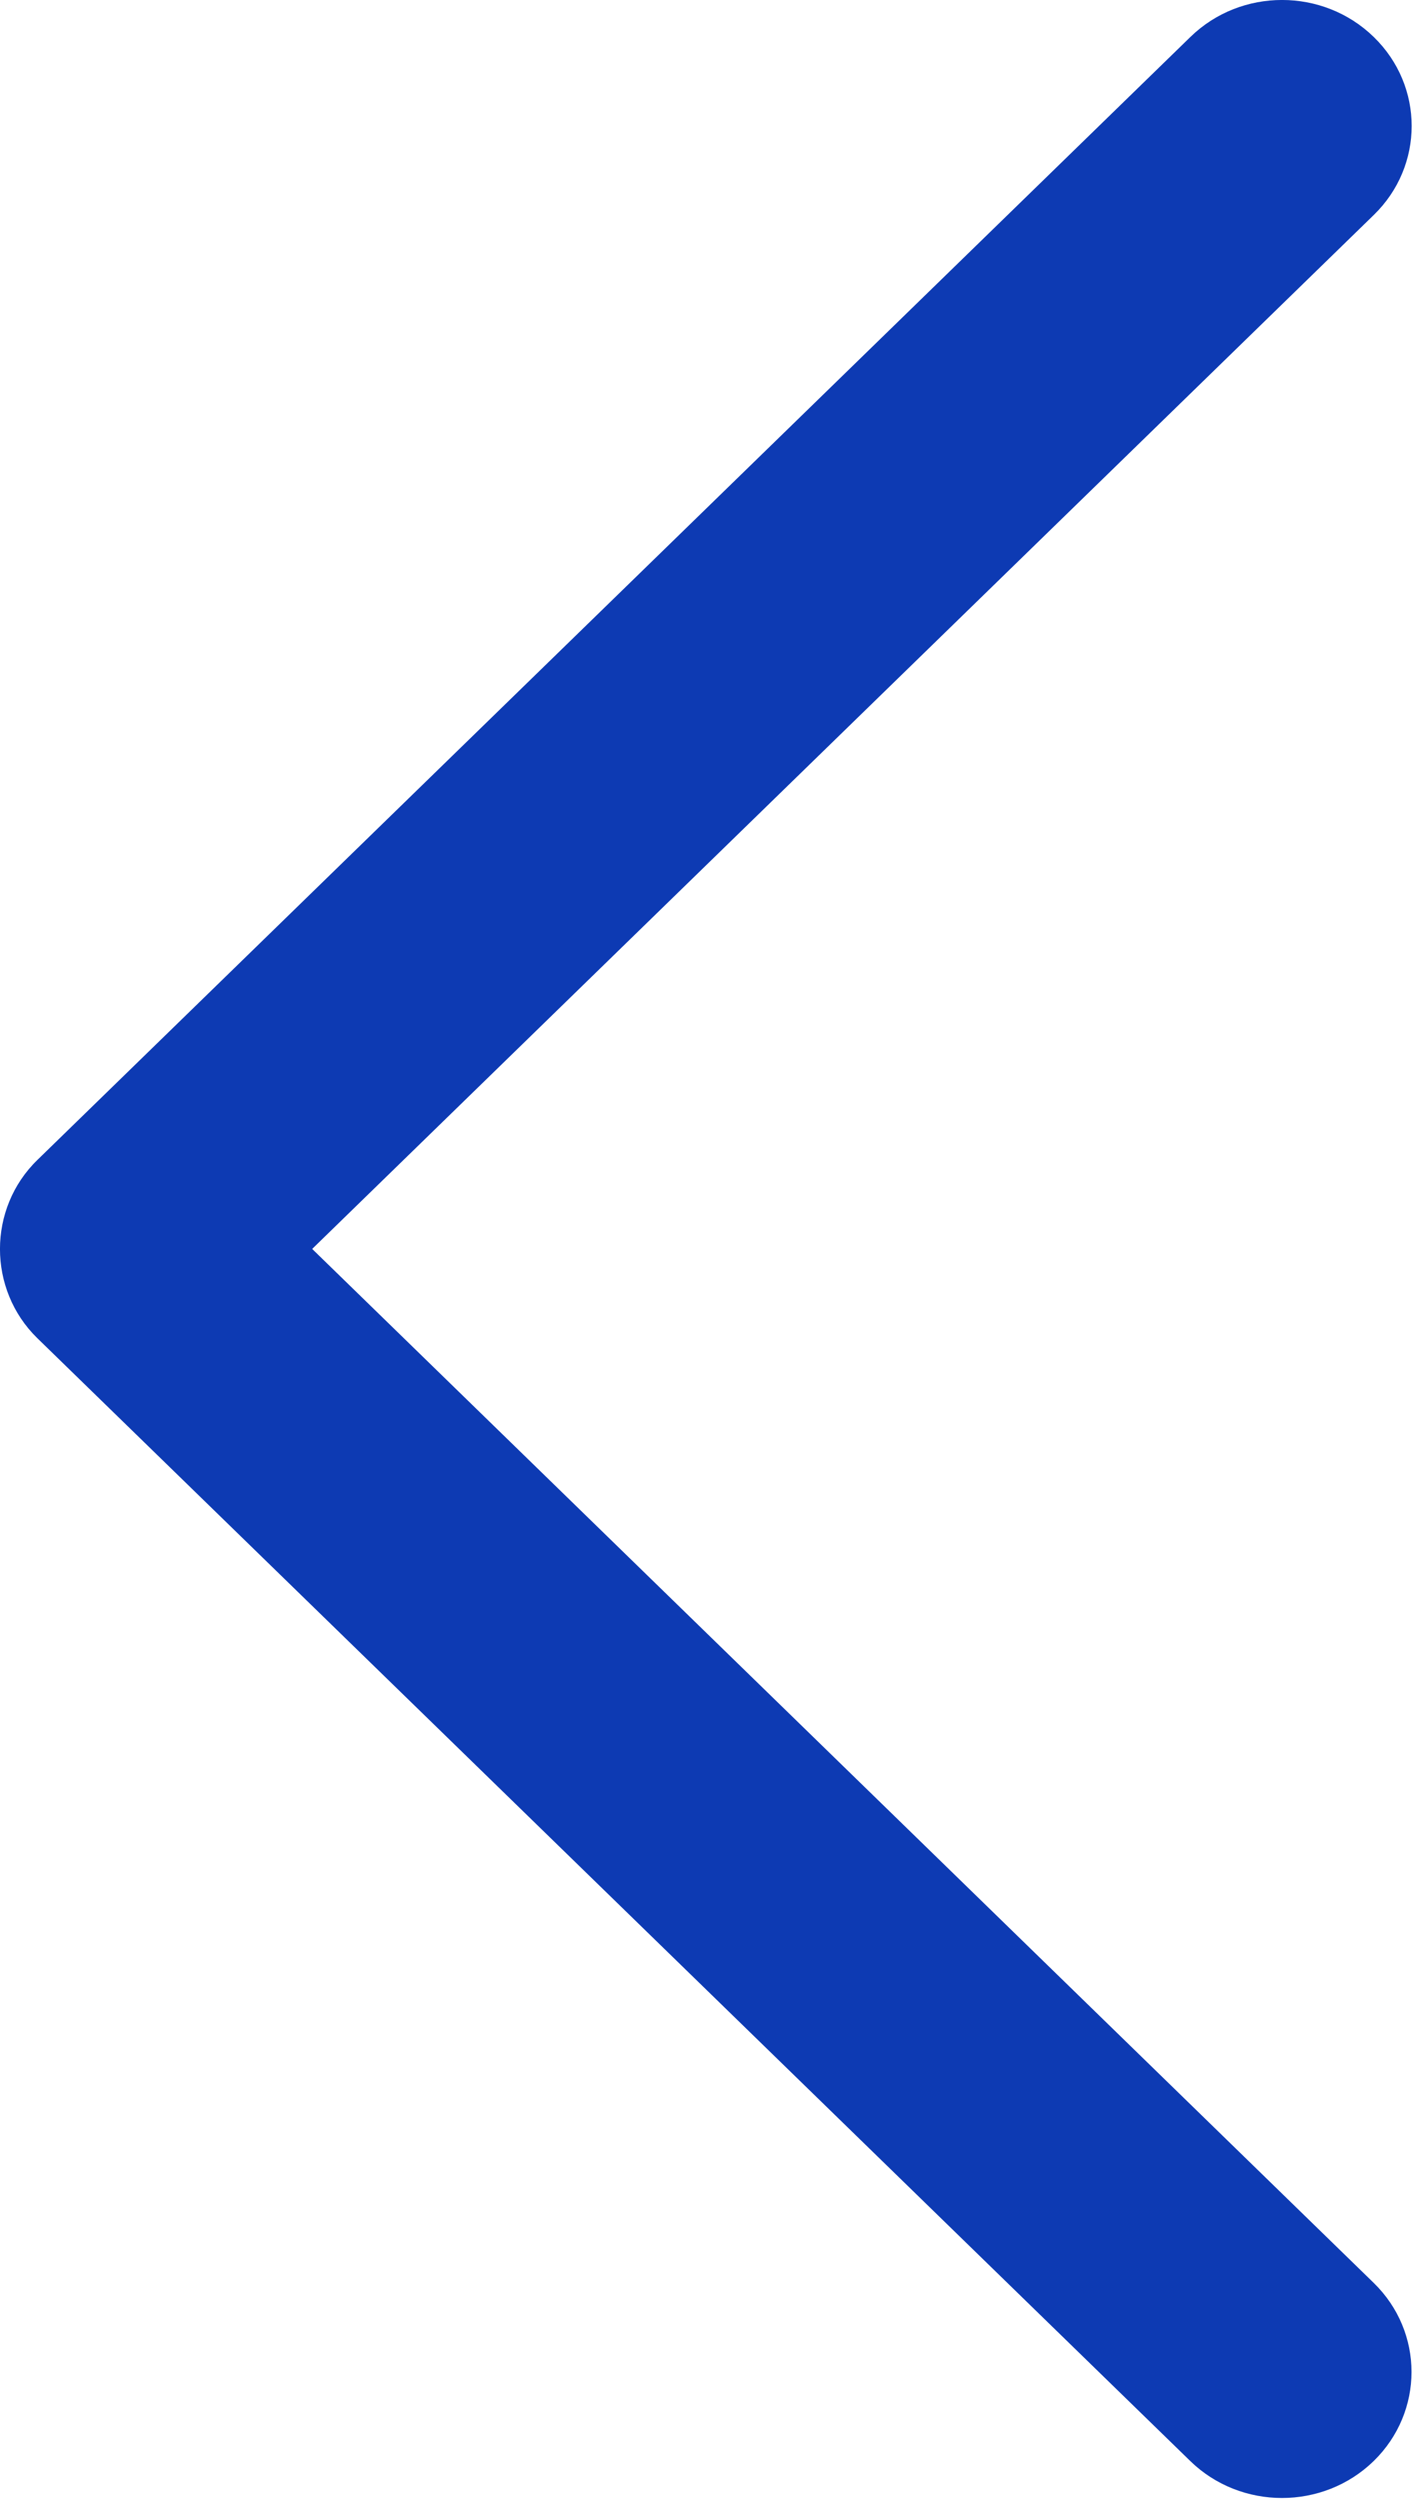 <?xml version="1.0" encoding="UTF-8"?>
<svg width="17px" height="30px" viewBox="0 0 17 30" version="1.1" xmlns="http://www.w3.org/2000/svg" xmlns:xlink="http://www.w3.org/1999/xlink">
    <!-- Generator: Sketch 52.2 (67145) - http://www.bohemiancoding.com/sketch -->
    <title>Chevron_Right_1_ Copy</title>
    <desc>Created with Sketch.</desc>
    <g id="Page-1" stroke="none" stroke-width="1" fill="none" fill-rule="evenodd">
        <g id="Home-Full-" transform="translate(-67, -3320)" fill="#0D3AB3" fill-rule="nonzero">
            <g id="Group-30" transform="translate(0, 2857)">
                <g id="Group-34" transform="translate(67, 253)">
                    <path d="M16.498,223.919 L2.656,210.443 C2.049,209.852 1.064,209.852 0.456,210.443 C-0.152,211.033 -0.152,211.991 0.456,212.581 L13.2,224.988 L0.457,237.395 C-0.15,237.985 -0.15,238.944 0.457,239.535 C1.064,240.125 2.05,240.125 2.657,239.535 L16.5,226.059 C17.098,225.475 17.098,224.501 16.498,223.919 Z" id="Chevron_Right_1_-Copy" transform="translate(8.474, 224.989) scale(-1, 1) translate(-8.474, -224.989) "></path>
                </g>
            </g>
        </g>
    </g>
</svg>